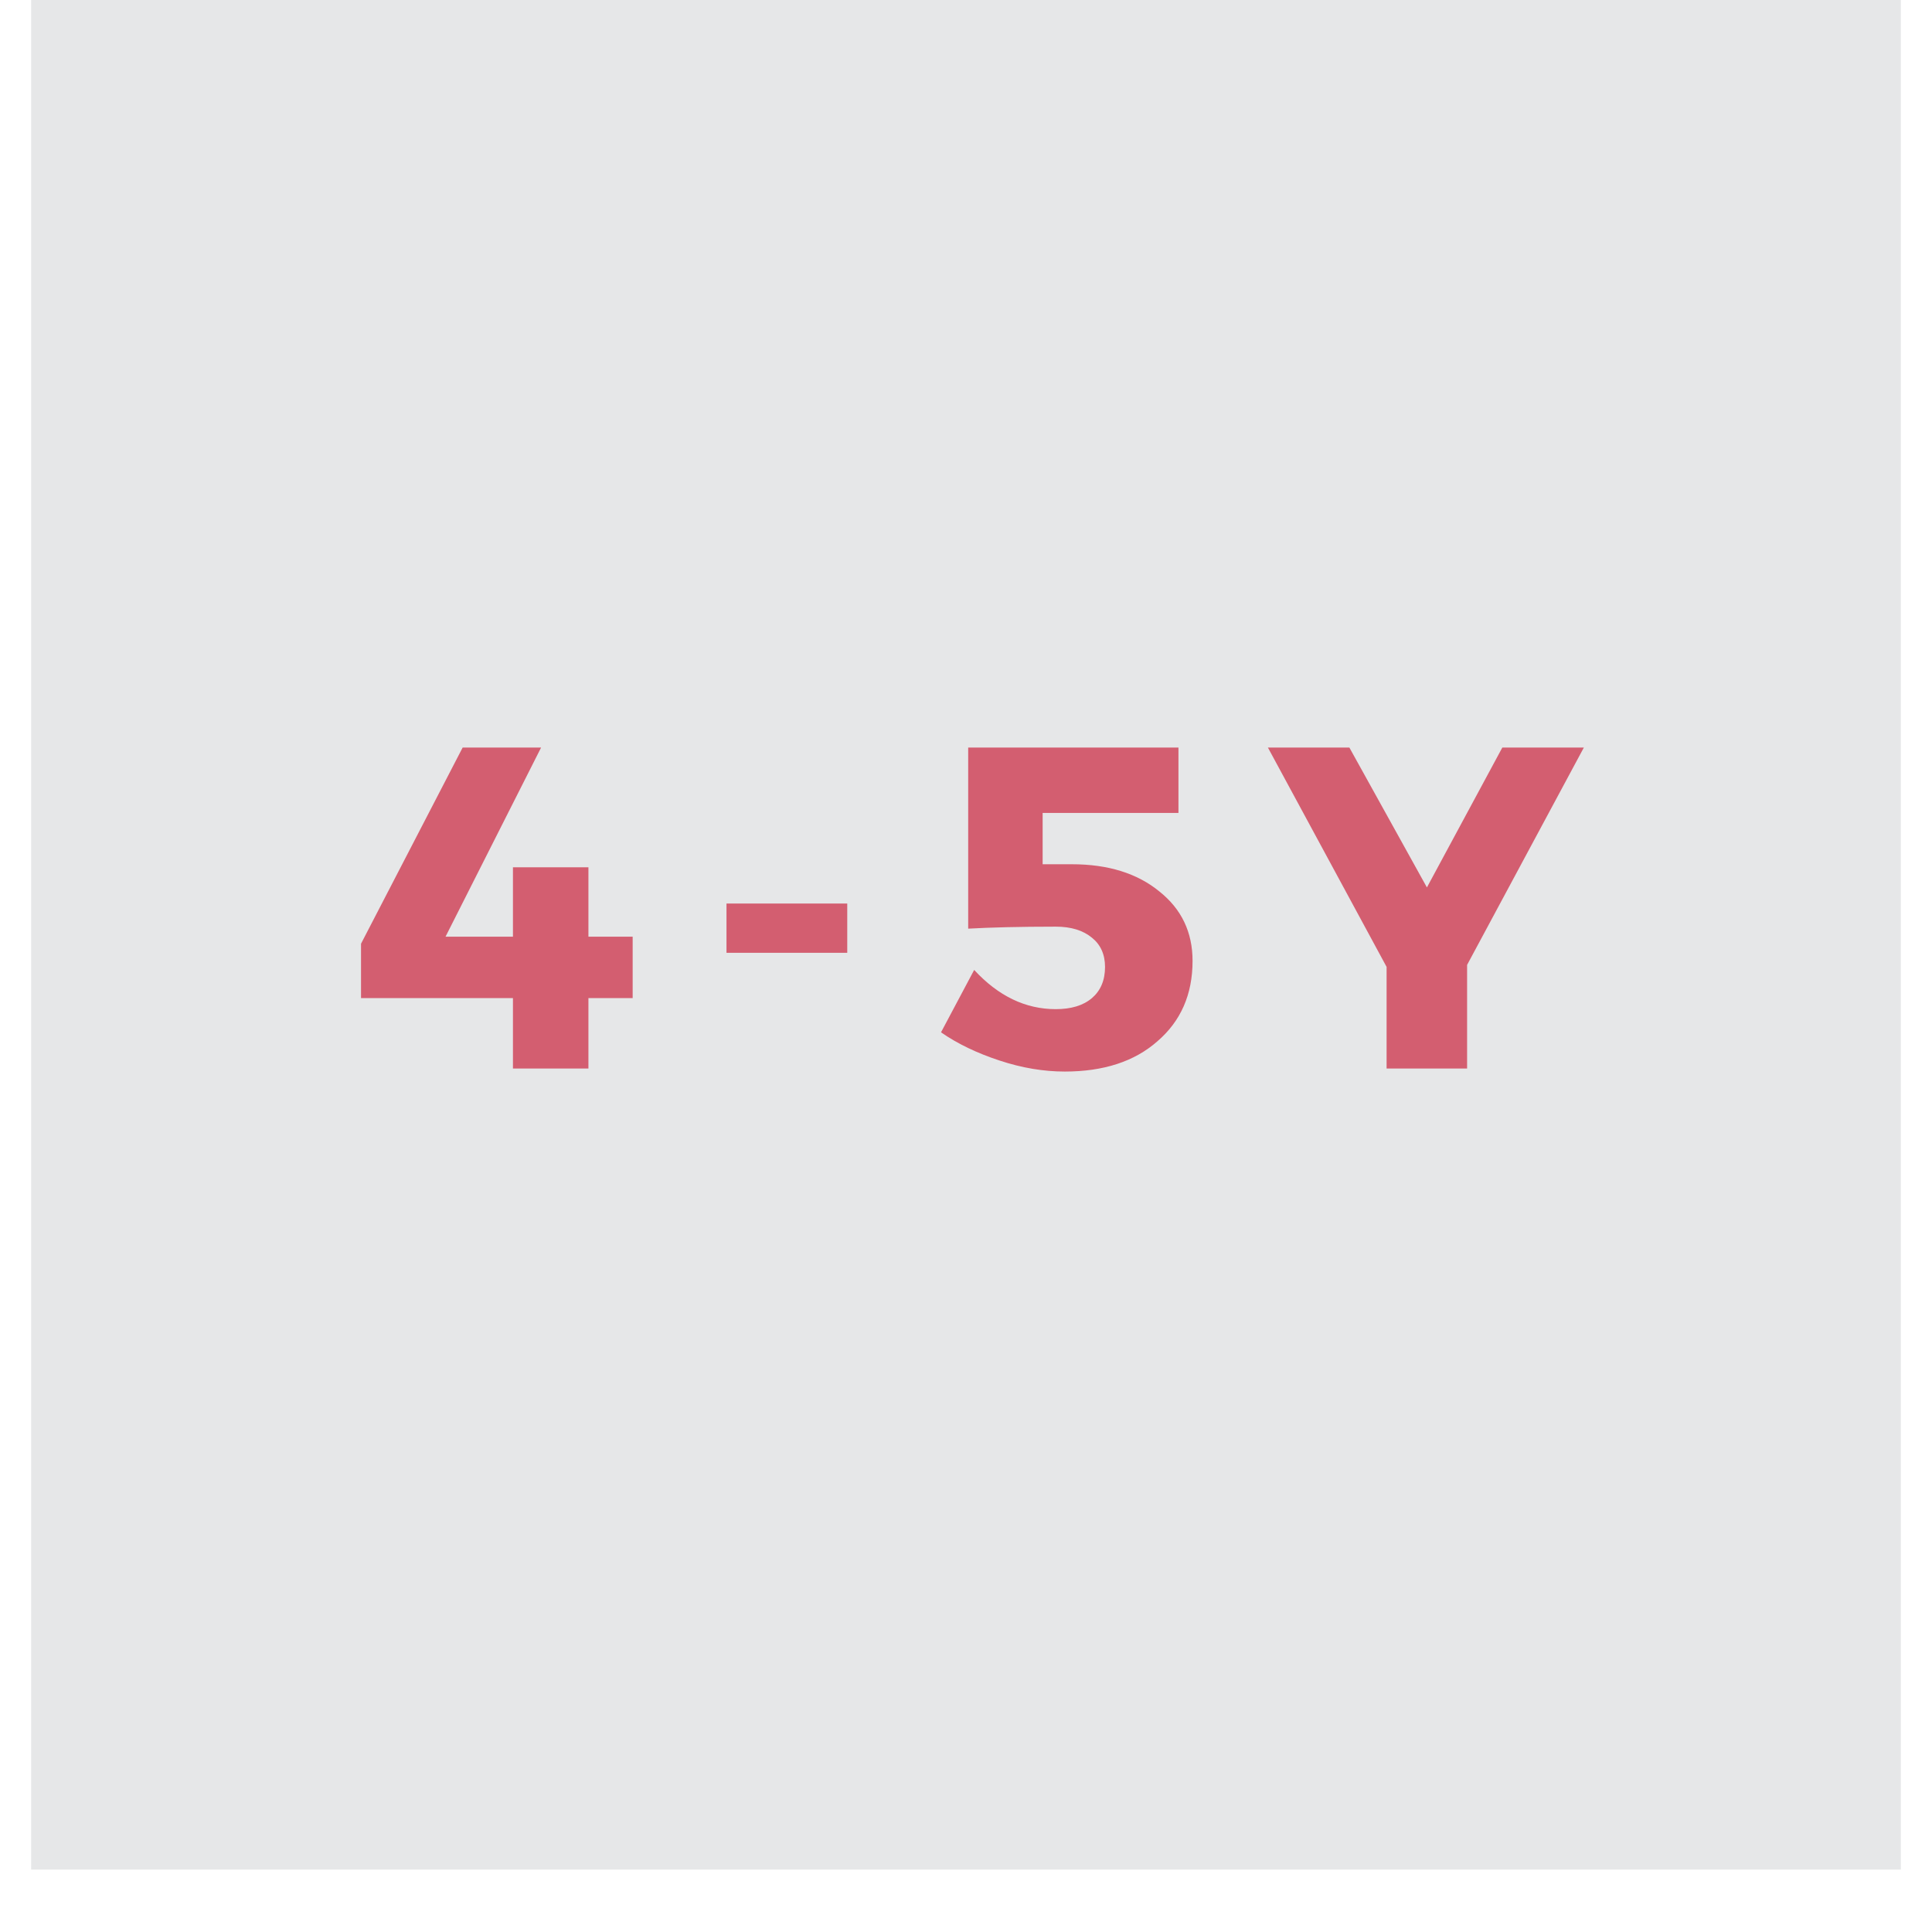 <svg xmlns="http://www.w3.org/2000/svg" xmlns:xlink="http://www.w3.org/1999/xlink" width="40" zoomAndPan="magnify" viewBox="0 0 30 30" height="40" preserveAspectRatio="xMidYMid meet" version="1.0"><defs><g/><clipPath id="619741891c"><path d="M 0.484 0 L 29.516 0 L 29.516 29.031 L 0.484 29.031 Z M 0.484 0 " clip-rule="nonzero"/></clipPath></defs><g clip-path="url(#619741891c)"><path fill="#e6e7e8" d="M 40.254 34.91 C 40.254 37.598 38.074 39.773 35.391 39.773 L -3.516 39.773 C -6.199 39.773 -8.375 37.598 -8.375 34.91 L -8.375 -3.992 C -8.375 -6.68 -6.199 -8.855 -3.516 -8.855 L 35.391 -8.855 C 38.074 -8.855 40.254 -6.68 40.254 -3.992 Z M 40.254 34.91 " fill-opacity="1" fill-rule="nonzero"/></g><g fill="#d35e70" fill-opacity="1"><g transform="translate(5.418, 16.592)"><g><path d="M 1.5 -2.047 L 2.547 -2.047 L 2.547 -3.125 L 3.719 -3.125 L 3.719 -2.047 L 4.406 -2.047 L 4.406 -1.094 L 3.719 -1.094 L 3.719 0 L 2.547 0 L 2.547 -1.094 L 0.188 -1.094 L 0.188 -1.938 L 1.766 -4.984 L 2.984 -4.984 Z M 1.5 -2.047 "/></g></g></g><g fill="#d35e70" fill-opacity="1"><g transform="translate(10.89, 16.592)"><g><path d="M 2.266 -1.797 L 0.391 -1.797 L 0.391 -2.562 L 2.266 -2.562 Z M 2.266 -1.797 "/></g></g></g><g fill="#d35e70" fill-opacity="1"><g transform="translate(14.518, 16.592)"><g><path d="M 3.781 -3.969 L 1.672 -3.969 L 1.672 -3.172 L 2.125 -3.172 C 2.688 -3.172 3.141 -3.031 3.484 -2.75 C 3.828 -2.477 4 -2.117 4 -1.672 C 4 -1.148 3.816 -0.734 3.453 -0.422 C 3.098 -0.109 2.617 0.047 2.016 0.047 C 1.691 0.047 1.352 -0.008 1 -0.125 C 0.656 -0.238 0.352 -0.383 0.094 -0.562 L 0.609 -1.531 C 0.984 -1.125 1.406 -0.922 1.875 -0.922 C 2.113 -0.922 2.301 -0.977 2.438 -1.094 C 2.57 -1.207 2.641 -1.367 2.641 -1.578 C 2.641 -1.773 2.57 -1.926 2.438 -2.031 C 2.301 -2.145 2.113 -2.203 1.875 -2.203 C 1.312 -2.203 0.859 -2.191 0.516 -2.172 L 0.516 -4.984 L 3.781 -4.984 Z M 3.781 -3.969 "/></g></g></g><g fill="#d35e70" fill-opacity="1"><g transform="translate(19.719, 16.592)"><g><path d="M 3.062 -1.609 L 3.062 0 L 1.812 0 L 1.812 -1.578 L -0.031 -4.984 L 1.234 -4.984 L 2.438 -2.812 L 3.609 -4.984 L 4.875 -4.984 Z M 3.062 -1.609 "/></g></g></g></svg>